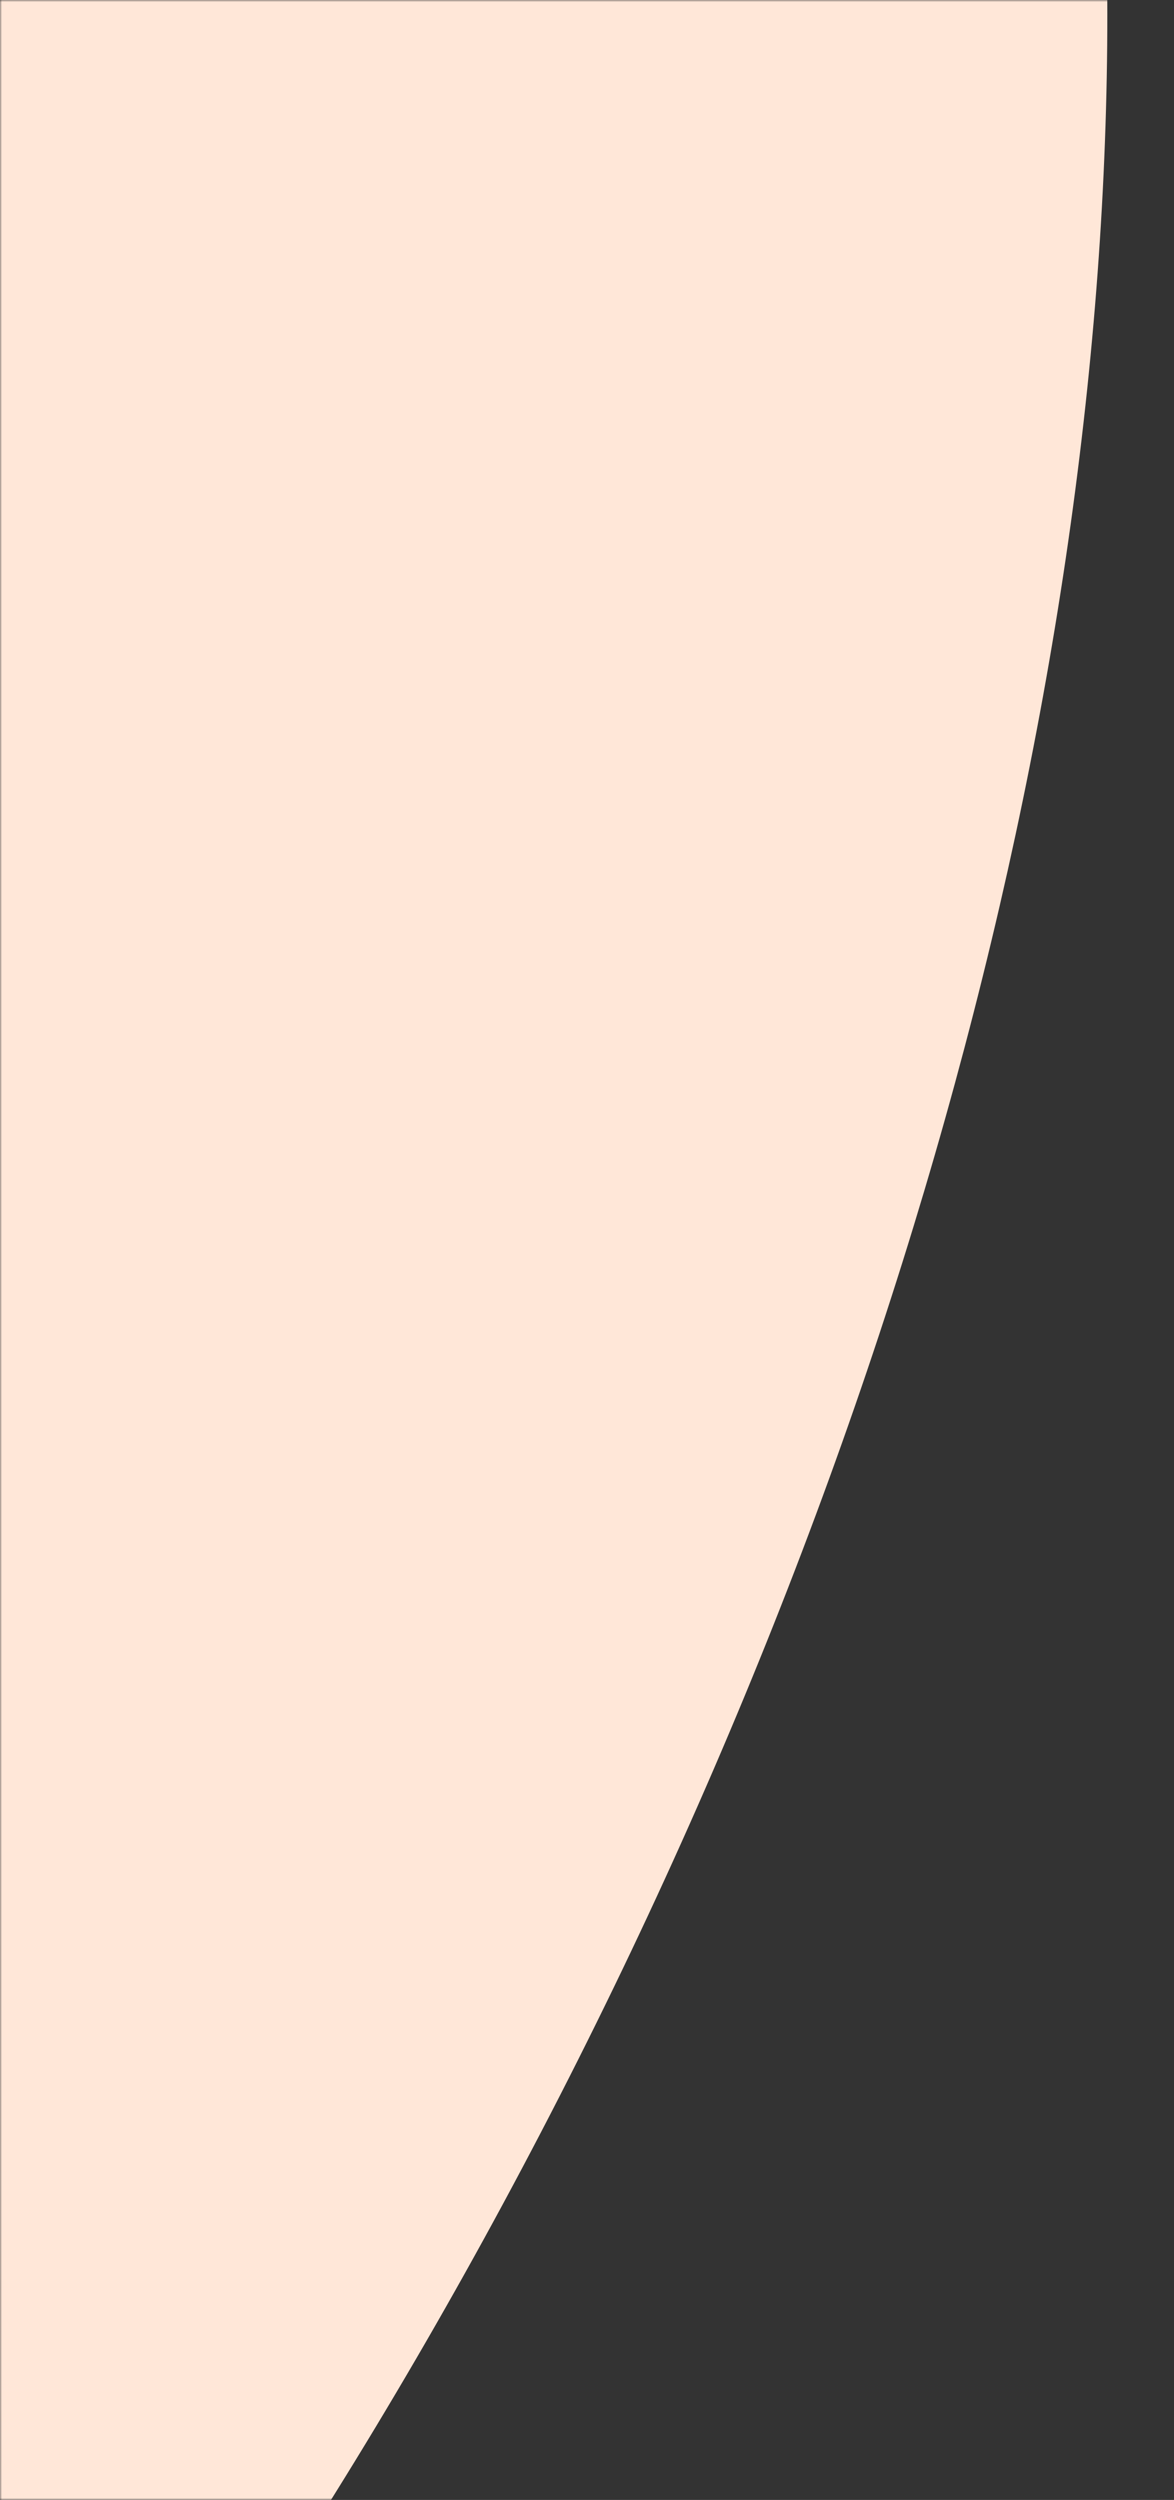 <svg width="297" height="632" viewBox="0 0 297 632" fill="none" xmlns="http://www.w3.org/2000/svg">
<rect x="0" y="0" width="297" height="632" fill="#333333" stroke="none"/>
<g clip-path="url(#clip0_1379_14)">
<mask id="mask0_1379_14" style="mask-type:luminance" maskUnits="userSpaceOnUse" x="0" y="0" width="297" height="632">
<path d="M297 0H0V632H297V0Z" fill="white"/>
</mask>
<g mask="url(#mask0_1379_14)">
<path d="M146.202 520.802C342.906 129.699 320.31 -278.917 95.732 -391.868C-128.846 -504.819 -470.363 -279.333 -667.067 111.771C-863.772 502.874 -841.176 911.491 -616.598 1024.44C-392.02 1137.39 -50.502 911.906 146.202 520.802Z" fill="#FFE7D8"/>
</g>
</g>
<defs>
<clipPath id="clip0_1379_14">
<rect width="297" height="632" fill="white"/>
</clipPath>
</defs>
</svg>
